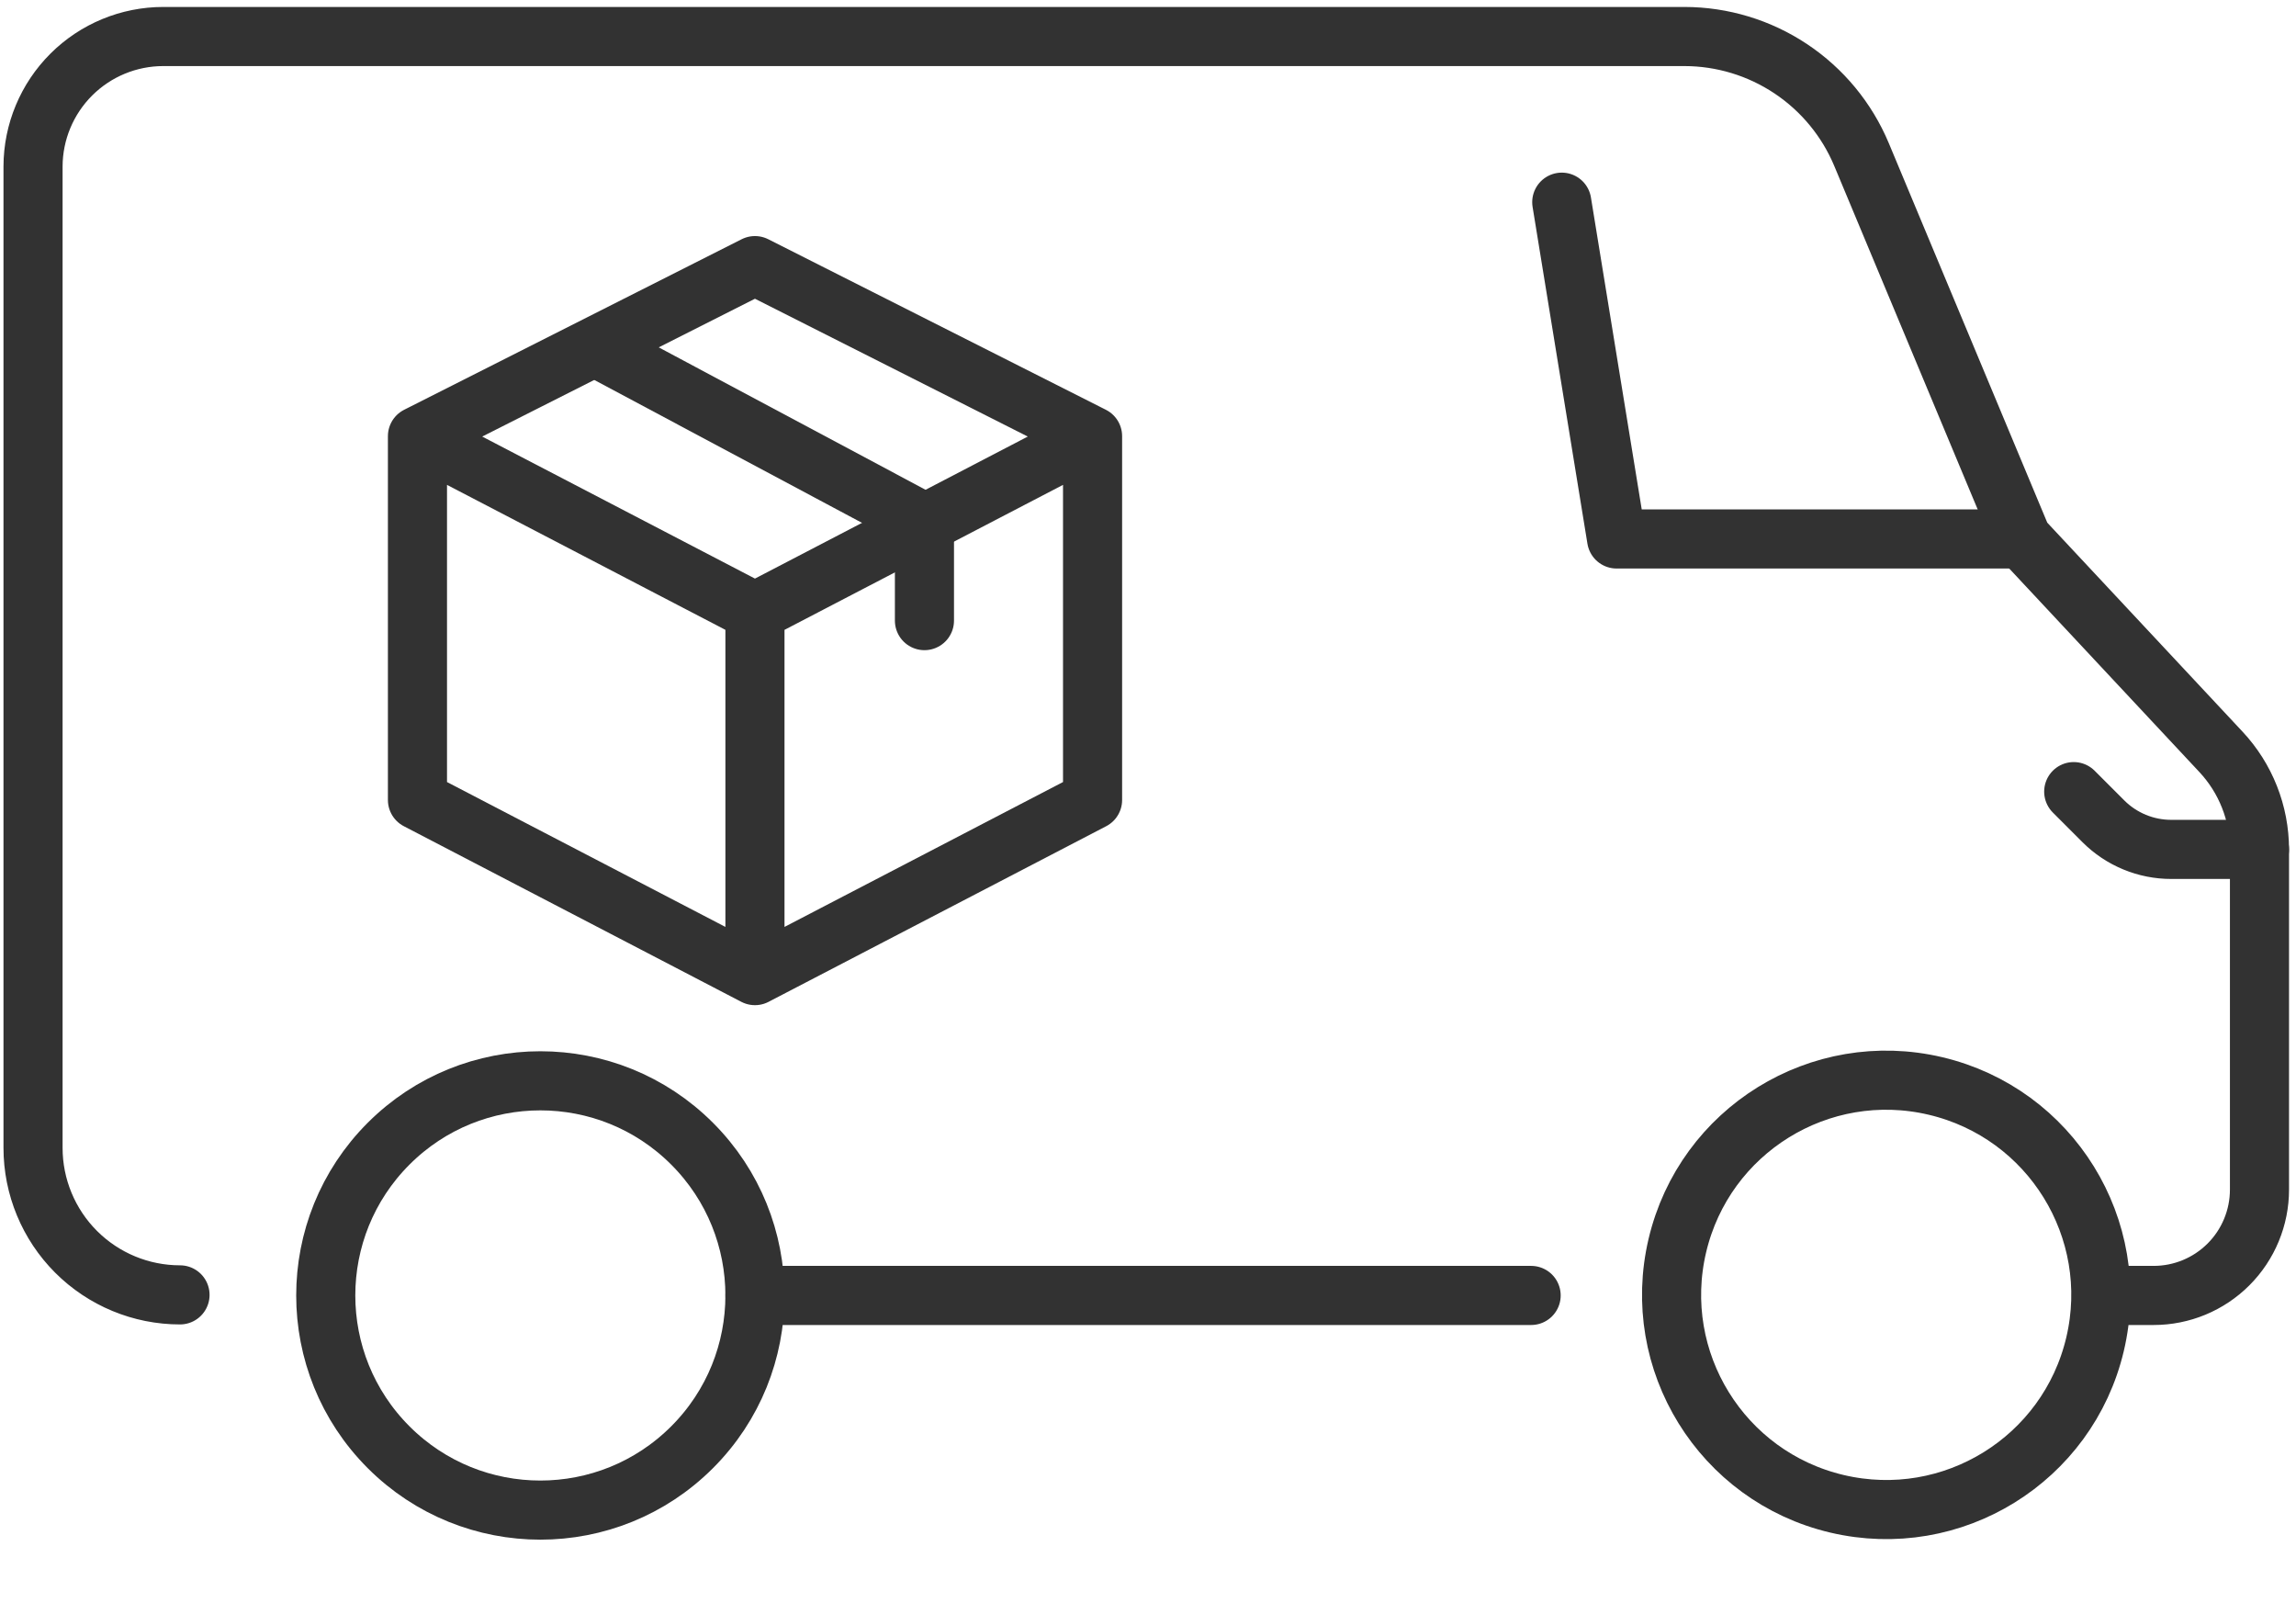 <svg xmlns="http://www.w3.org/2000/svg" width="139" height="97" viewBox="0 0 139 97" fill="none"><path d="M41.899 87.594C46.973 82.521 46.973 74.295 41.899 69.222C36.826 64.148 28.6 64.148 23.526 69.222C18.453 74.295 18.453 82.521 23.526 87.594C28.6 92.668 36.826 92.668 41.899 87.594Z" stroke="#323232" stroke-width="3.578" stroke-linecap="round" stroke-linejoin="round"></path><path d="M126.835 81.357C128.483 74.374 124.158 67.377 117.175 65.729C110.192 64.08 103.195 68.405 101.547 75.388C99.899 82.372 104.223 89.369 111.207 91.017C118.19 92.665 125.187 88.34 126.835 81.357Z" stroke="#323232" stroke-width="3.578" stroke-linecap="round" stroke-linejoin="round"></path><path d="M45.705 78.407H92.695" stroke="#323232" stroke-width="3.578" stroke-linecap="round" stroke-linejoin="round"></path><path d="M127.788 78.407H130.383C132.082 78.407 133.711 77.732 134.913 76.53C136.114 75.329 136.789 73.699 136.789 72V51.411C136.788 49.217 135.954 47.105 134.455 45.504L122.415 32.621L112.695 9.349C111.81 7.237 110.322 5.433 108.416 4.163C106.511 2.893 104.273 2.214 101.983 2.21H9.885C7.798 2.21 5.795 3.038 4.317 4.512C2.839 5.986 2.005 7.987 2 10.074V69.474C2 71.834 2.938 74.098 4.606 75.766C6.275 77.435 8.538 78.373 10.898 78.373" stroke="#323232" stroke-width="3.578" stroke-linecap="round" stroke-linejoin="round"></path><path d="M94.549 12.237L97.869 32.621H122.414" stroke="#323232" stroke-width="3.578" stroke-linecap="round" stroke-linejoin="round"></path><path d="M136.789 51.41H131.45C130.688 51.411 129.932 51.262 129.228 50.97C128.523 50.679 127.883 50.252 127.343 49.713L125.543 47.913" stroke="#323232" stroke-width="3.578" stroke-linecap="round" stroke-linejoin="round"></path><path d="M25.273 26.399V48.419L45.705 59.049V37.036L25.273 26.399ZM25.273 26.399L45.705 16.077L66.144 26.399V48.419L45.705 59.049V37.036L66.144 26.399" stroke="#323232" stroke-width="3.578" stroke-linecap="round" stroke-linejoin="round"></path><path d="M36.547 21.273L55.966 31.636V37.563" stroke="#323232" stroke-width="3.578" stroke-linecap="round" stroke-linejoin="round"></path></svg>
